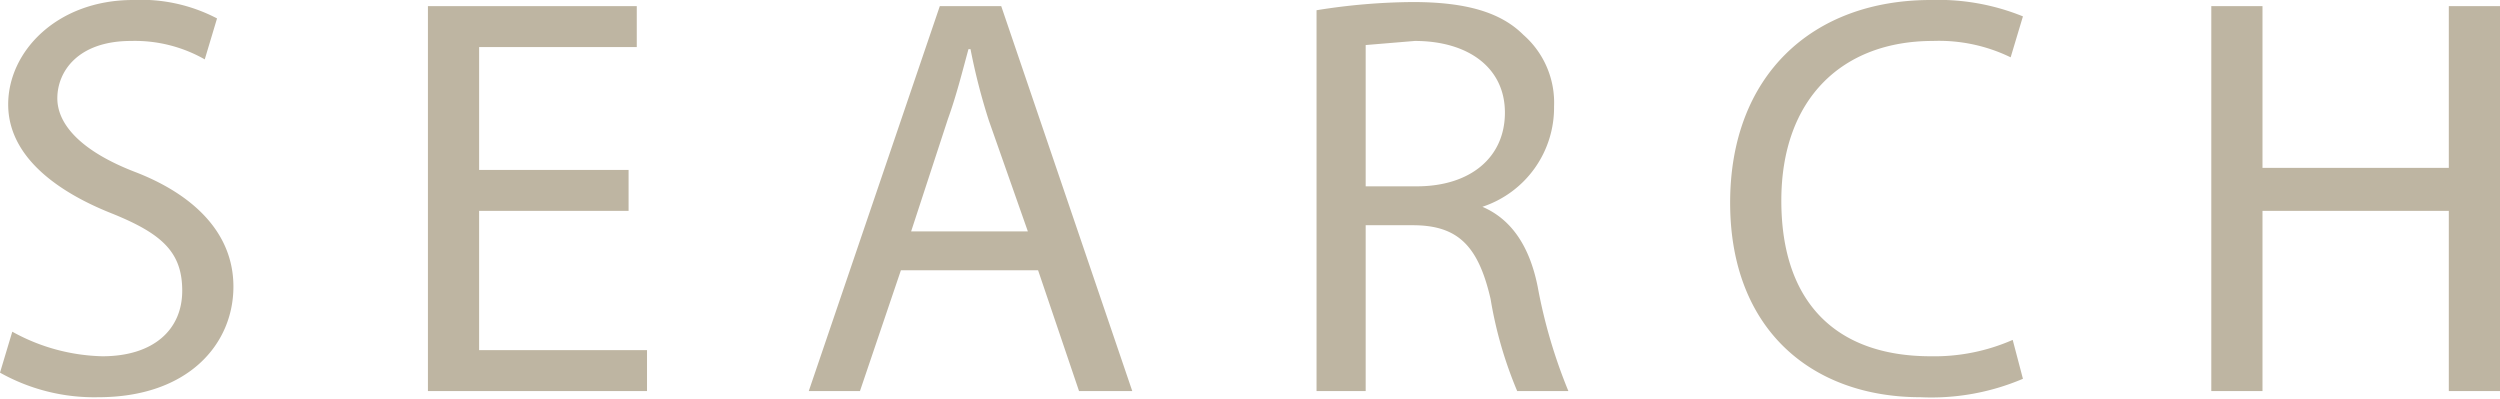 <svg xmlns="http://www.w3.org/2000/svg" viewBox="0 0 122.1 19.5"><g fill="#beb5a2" data-name="レイヤー 2"><path d="M.6 16.2A9.5 9.5 0 0 0 5 17.4c2.5 0 3.9-1.3 3.9-3.2s-1-2.8-3.5-3.8-5-2.7-5-5.3S2.8 0 6.5 0a8 8 0 0 1 4.1.9l-.6 2A6.9 6.9 0 0 0 6.4 2C3.8 2 2.8 3.5 2.8 4.8S4 7.4 6.6 8.4s4.8 2.8 4.8 5.6-2.2 5.4-6.6 5.4A9.4 9.4 0 0 1 0 18.2zM30.7 10.3h-7.3v6.8h8.2v2H20.9V.3h10.2v2h-7.7v6h7.3zM44 13.2l-2 5.9h-2.5L45.9.3h3l6.4 18.8h-2.6l-2-5.9zm6.2-1.9l-1.9-5.4a30.2 30.2 0 0 1-.9-3.5h-.1c-.3 1.1-.6 2.3-1 3.4l-1.8 5.5zM64.3.5A30.6 30.6 0 0 1 69 .1c2.6 0 4.3.5 5.4 1.6a4.4 4.4 0 0 1 1.5 3.5 5.1 5.1 0 0 1-3.5 4.9q2.1.9 2.7 3.9a25.5 25.5 0 0 0 1.5 5.1h-2.5a19.9 19.9 0 0 1-1.3-4.5C72.2 12 71.2 11 69 11h-2.3v8.1h-2.4zm2.4 8.6h2.5c2.6 0 4.3-1.4 4.3-3.6S71.7 2 69.1 2l-2.4.2zM98.8 18.5a11.4 11.4 0 0 1-5 .9c-5.3 0-9.3-3.3-9.3-9.5s4-9.9 9.8-9.9a11 11 0 0 1 4.5.8l-.6 2a8 8 0 0 0-3.8-.8C90 2 87 4.8 87 9.8s2.7 7.6 7.3 7.6a9.5 9.5 0 0 0 4-.8zM110.5.3v7.9h9.1V.3h2.5v18.8h-2.5v-8.8h-9.1v8.8H108V.3z"/></g></svg>